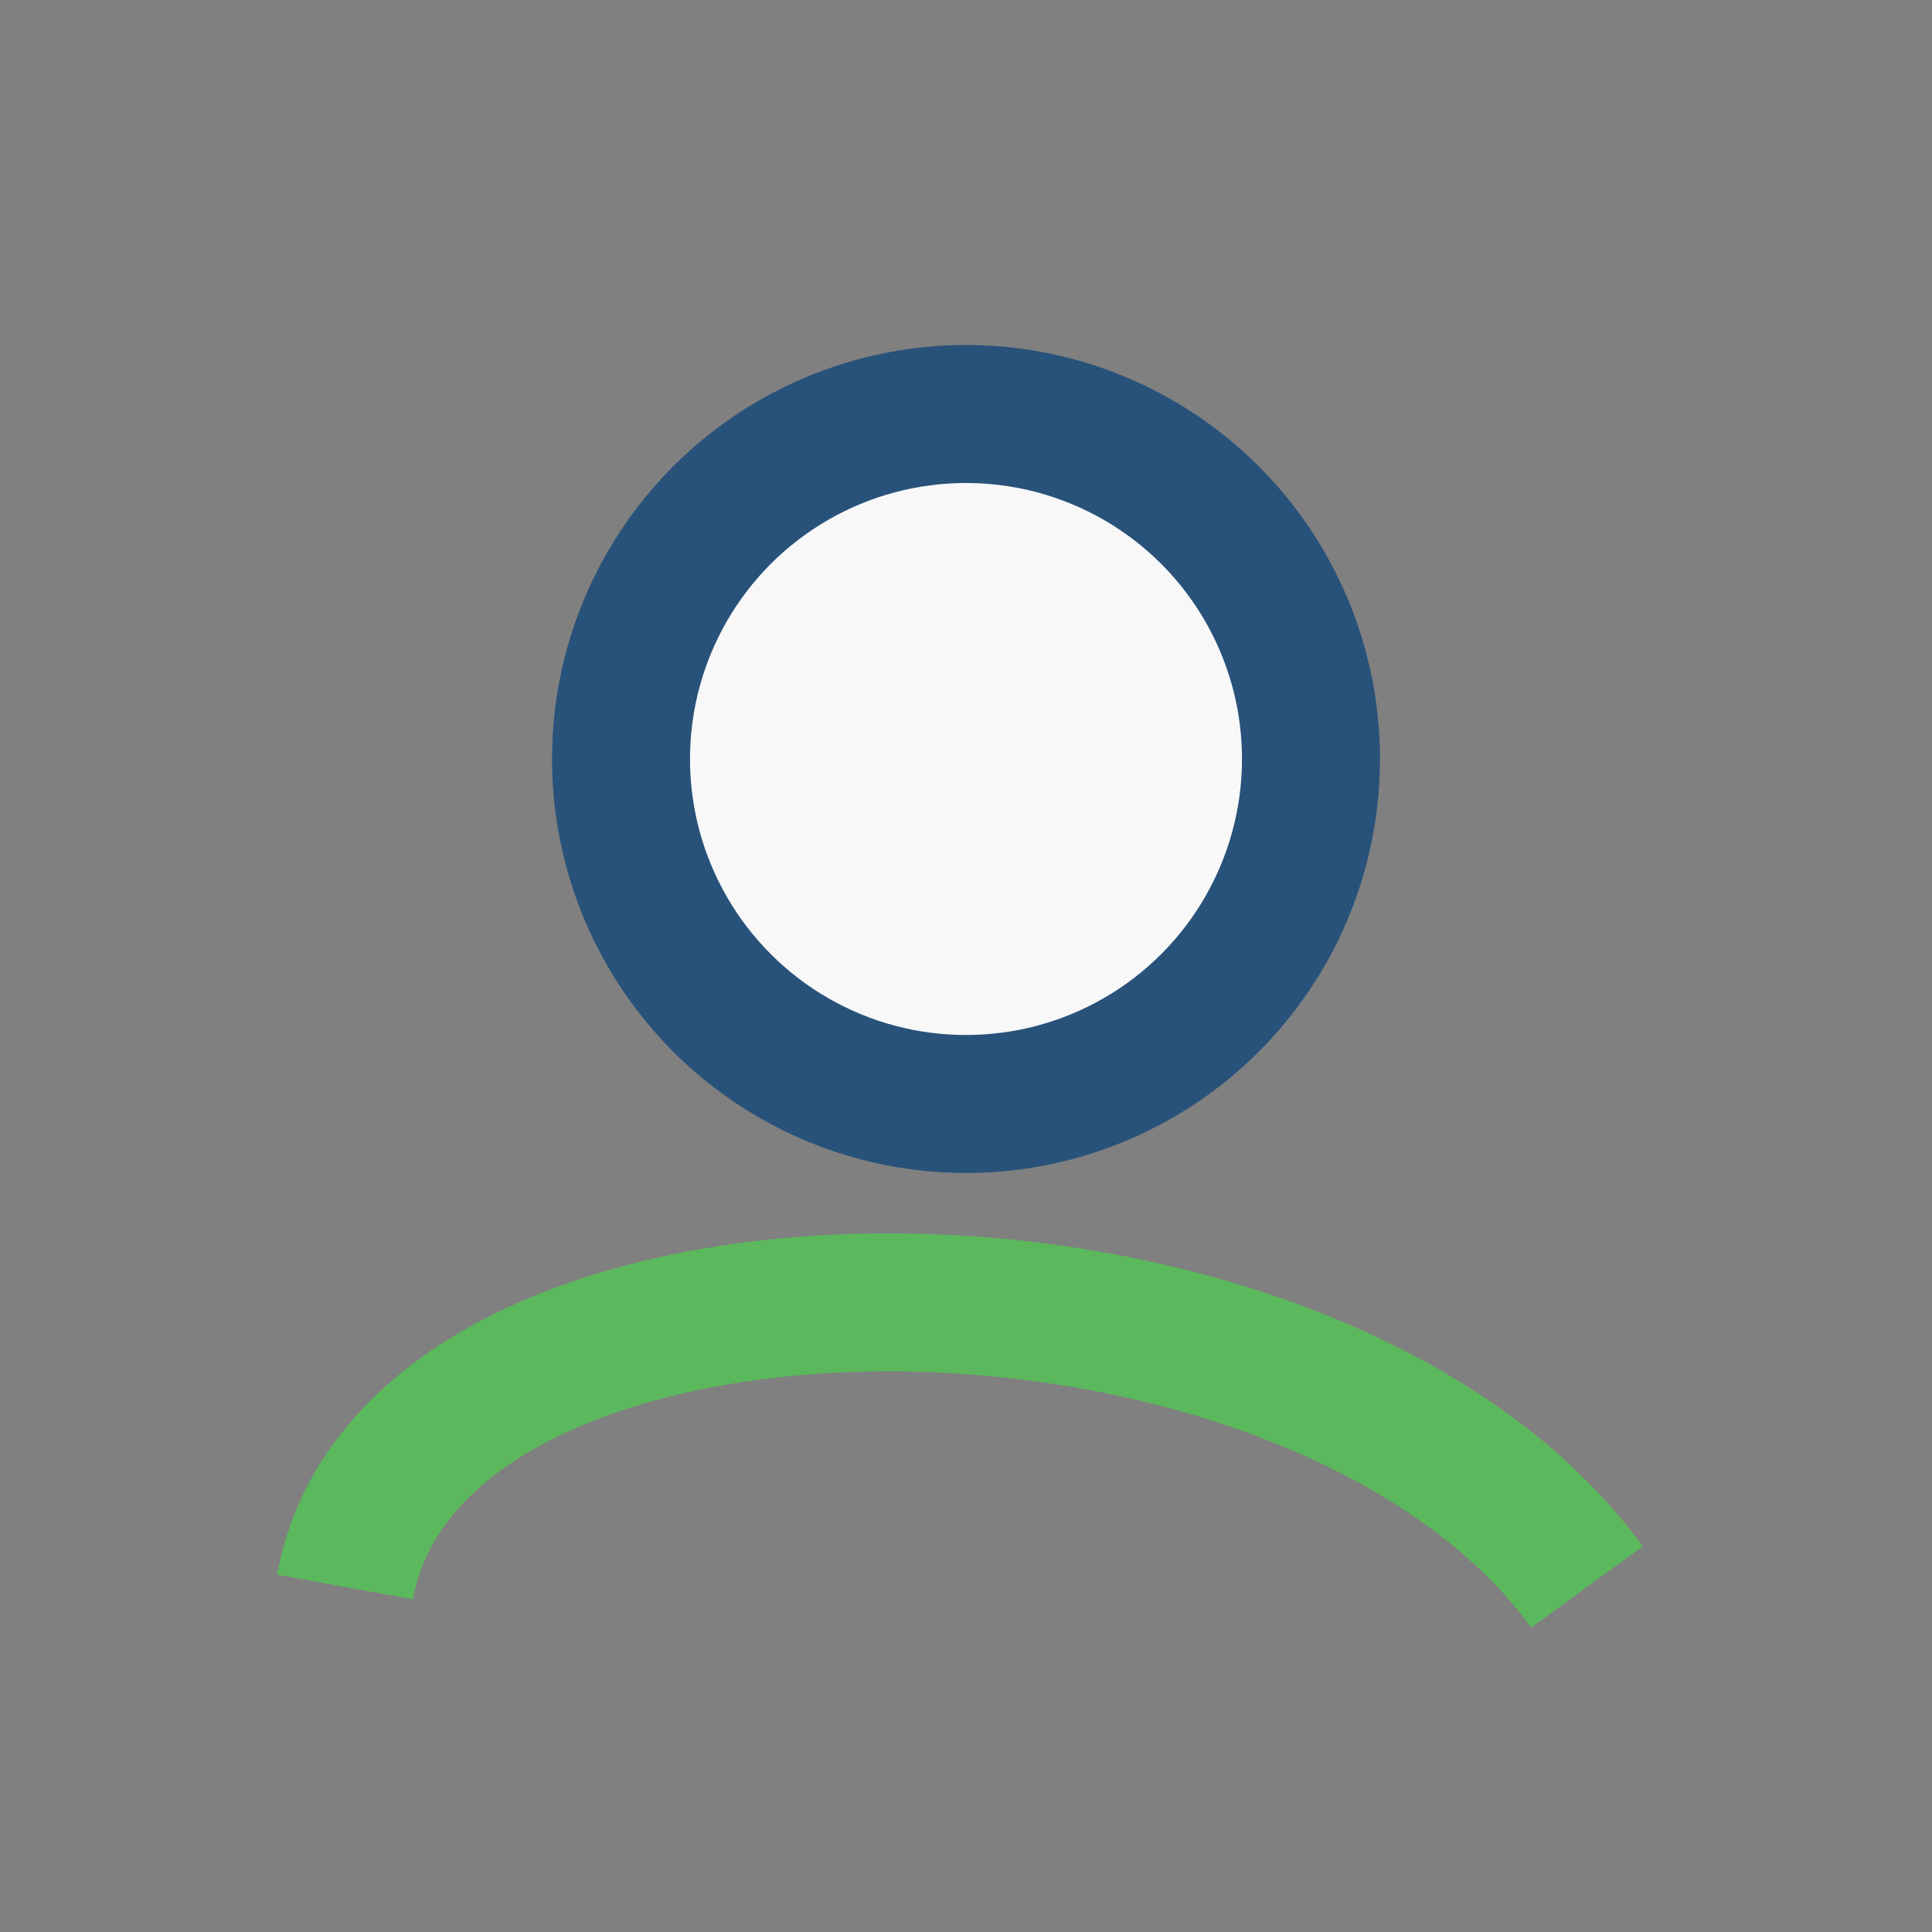 <?xml version="1.0" encoding="UTF-8"?>
<svg xmlns="http://www.w3.org/2000/svg" width="28" height="28" viewBox="0 0 28 28"><rect x="0" y="0" width="28" height="28" fill="#808080" stroke="none"/><circle cx="14" cy="11" r="5" fill="#F8F8F8" stroke="#28527A" stroke-width="2"/><path d="M5 23c1-5.5 14-5.5 18 0" stroke="#5CB85C" stroke-width="2" fill="none"/></svg>